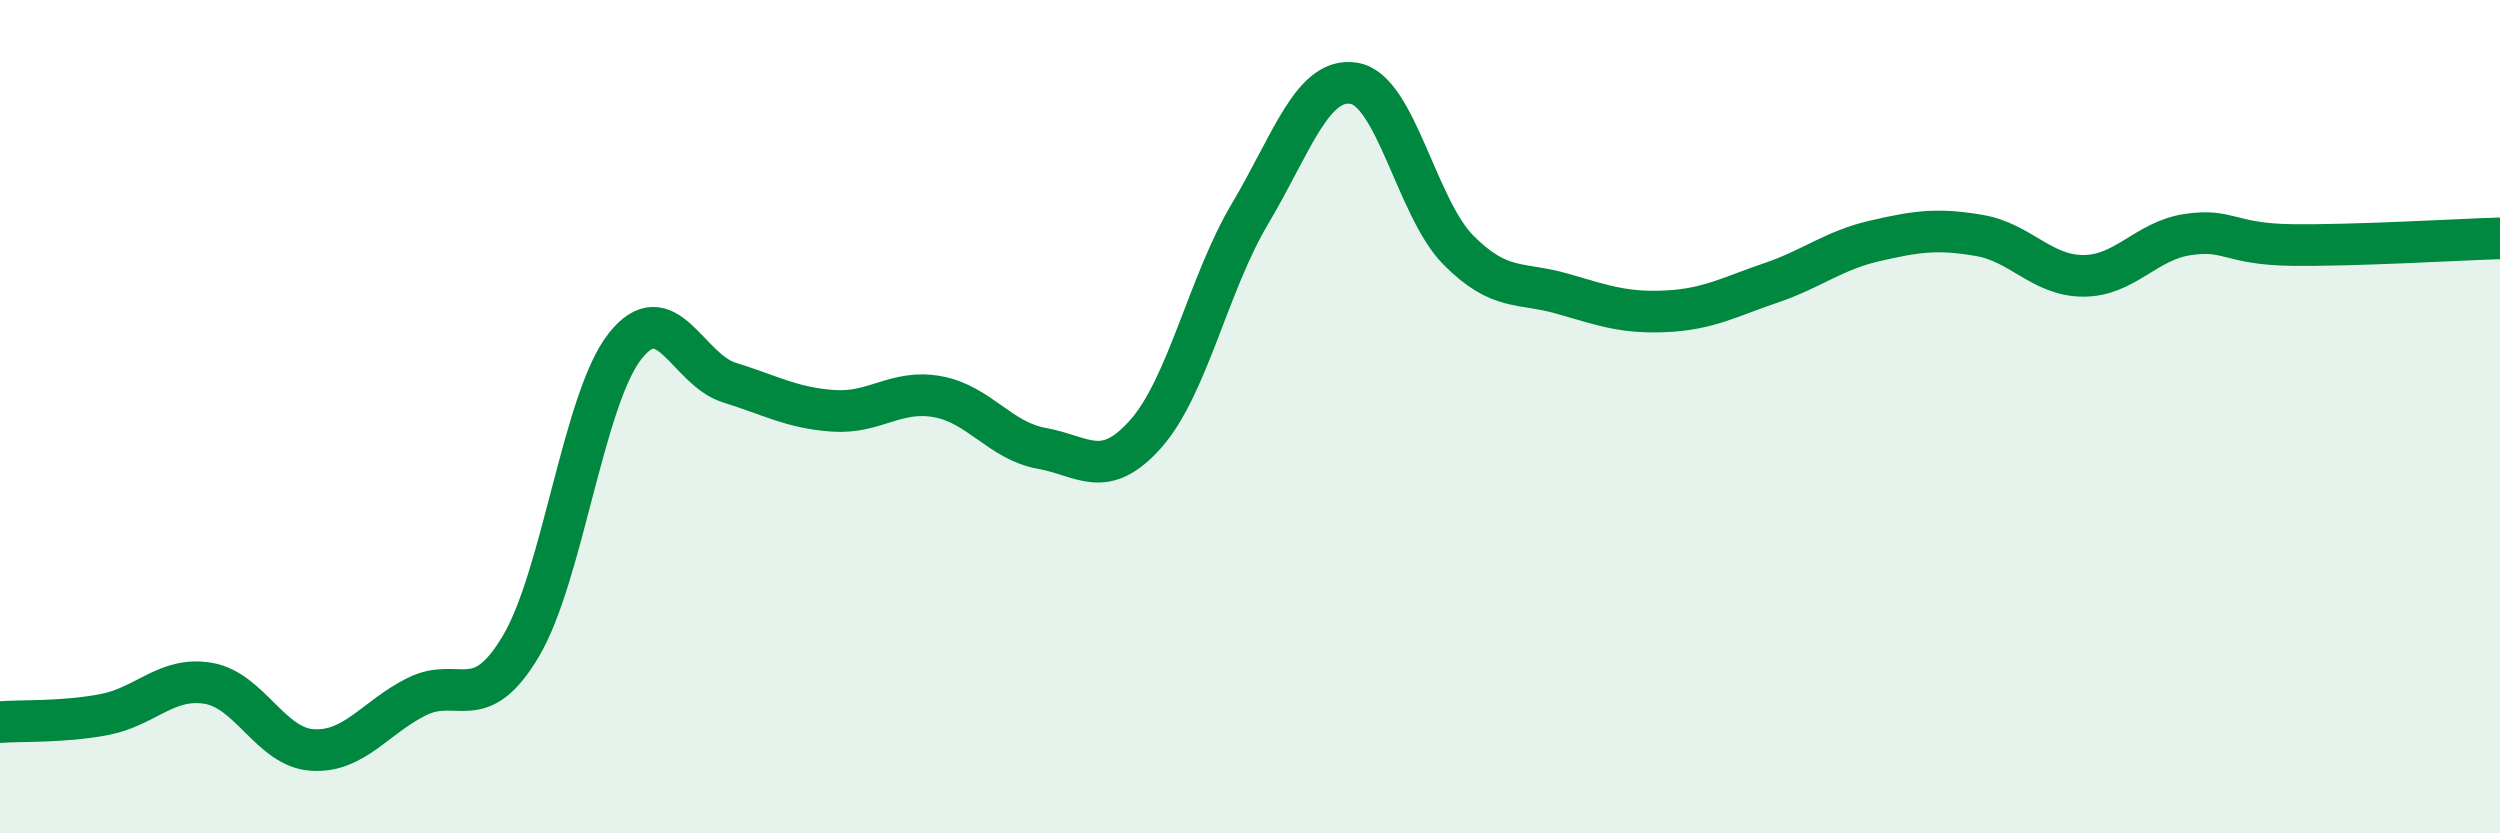 
    <svg width="60" height="20" viewBox="0 0 60 20" xmlns="http://www.w3.org/2000/svg">
      <path
        d="M 0,17.33 C 0.5,17.29 1.5,17.34 2.5,17.15 C 3.5,16.96 4,16.23 5,16.4 C 6,16.57 6.5,17.94 7.5,18 C 8.5,18.06 9,17.22 10,16.72 C 11,16.22 11.5,17.19 12.5,15.51 C 13.5,13.83 14,9.58 15,8.31 C 16,7.04 16.5,8.87 17.5,9.18 C 18.5,9.49 19,9.79 20,9.86 C 21,9.93 21.5,9.34 22.5,9.52 C 23.5,9.7 24,10.58 25,10.76 C 26,10.94 26.5,11.54 27.5,10.41 C 28.5,9.28 29,6.81 30,5.13 C 31,3.45 31.5,1.83 32.5,2 C 33.5,2.17 34,4.99 35,6 C 36,7.01 36.5,6.76 37.5,7.05 C 38.5,7.34 39,7.52 40,7.47 C 41,7.42 41.5,7.13 42.5,6.79 C 43.5,6.45 44,6.01 45,5.78 C 46,5.55 46.5,5.48 47.5,5.65 C 48.5,5.82 49,6.62 50,6.62 C 51,6.62 51.5,5.78 52.5,5.63 C 53.5,5.48 53.5,5.86 55,5.88 C 56.5,5.9 59,5.75 60,5.72L60 20L0 20Z"
        fill="#008740"
        opacity="0.1"
        stroke-linecap="round"
        stroke-linejoin="round"
      />
      <path
        d="M 0,17.33 C 0.5,17.29 1.5,17.34 2.5,17.15 C 3.5,16.96 4,16.23 5,16.4 C 6,16.57 6.5,17.94 7.5,18 C 8.5,18.06 9,17.22 10,16.72 C 11,16.22 11.5,17.19 12.5,15.51 C 13.5,13.83 14,9.58 15,8.31 C 16,7.04 16.5,8.87 17.5,9.18 C 18.5,9.49 19,9.79 20,9.86 C 21,9.93 21.5,9.34 22.5,9.52 C 23.5,9.7 24,10.58 25,10.76 C 26,10.94 26.5,11.54 27.5,10.41 C 28.5,9.28 29,6.81 30,5.13 C 31,3.45 31.5,1.83 32.5,2 C 33.5,2.17 34,4.99 35,6 C 36,7.01 36.5,6.76 37.5,7.05 C 38.5,7.34 39,7.52 40,7.47 C 41,7.42 41.5,7.13 42.5,6.79 C 43.5,6.45 44,6.01 45,5.78 C 46,5.55 46.5,5.48 47.5,5.65 C 48.5,5.82 49,6.62 50,6.62 C 51,6.62 51.5,5.78 52.5,5.63 C 53.5,5.48 53.5,5.86 55,5.88 C 56.5,5.9 59,5.75 60,5.72"
        stroke="#008740"
        stroke-width="1"
        fill="none"
        stroke-linecap="round"
        stroke-linejoin="round"
      />
    </svg>
  
